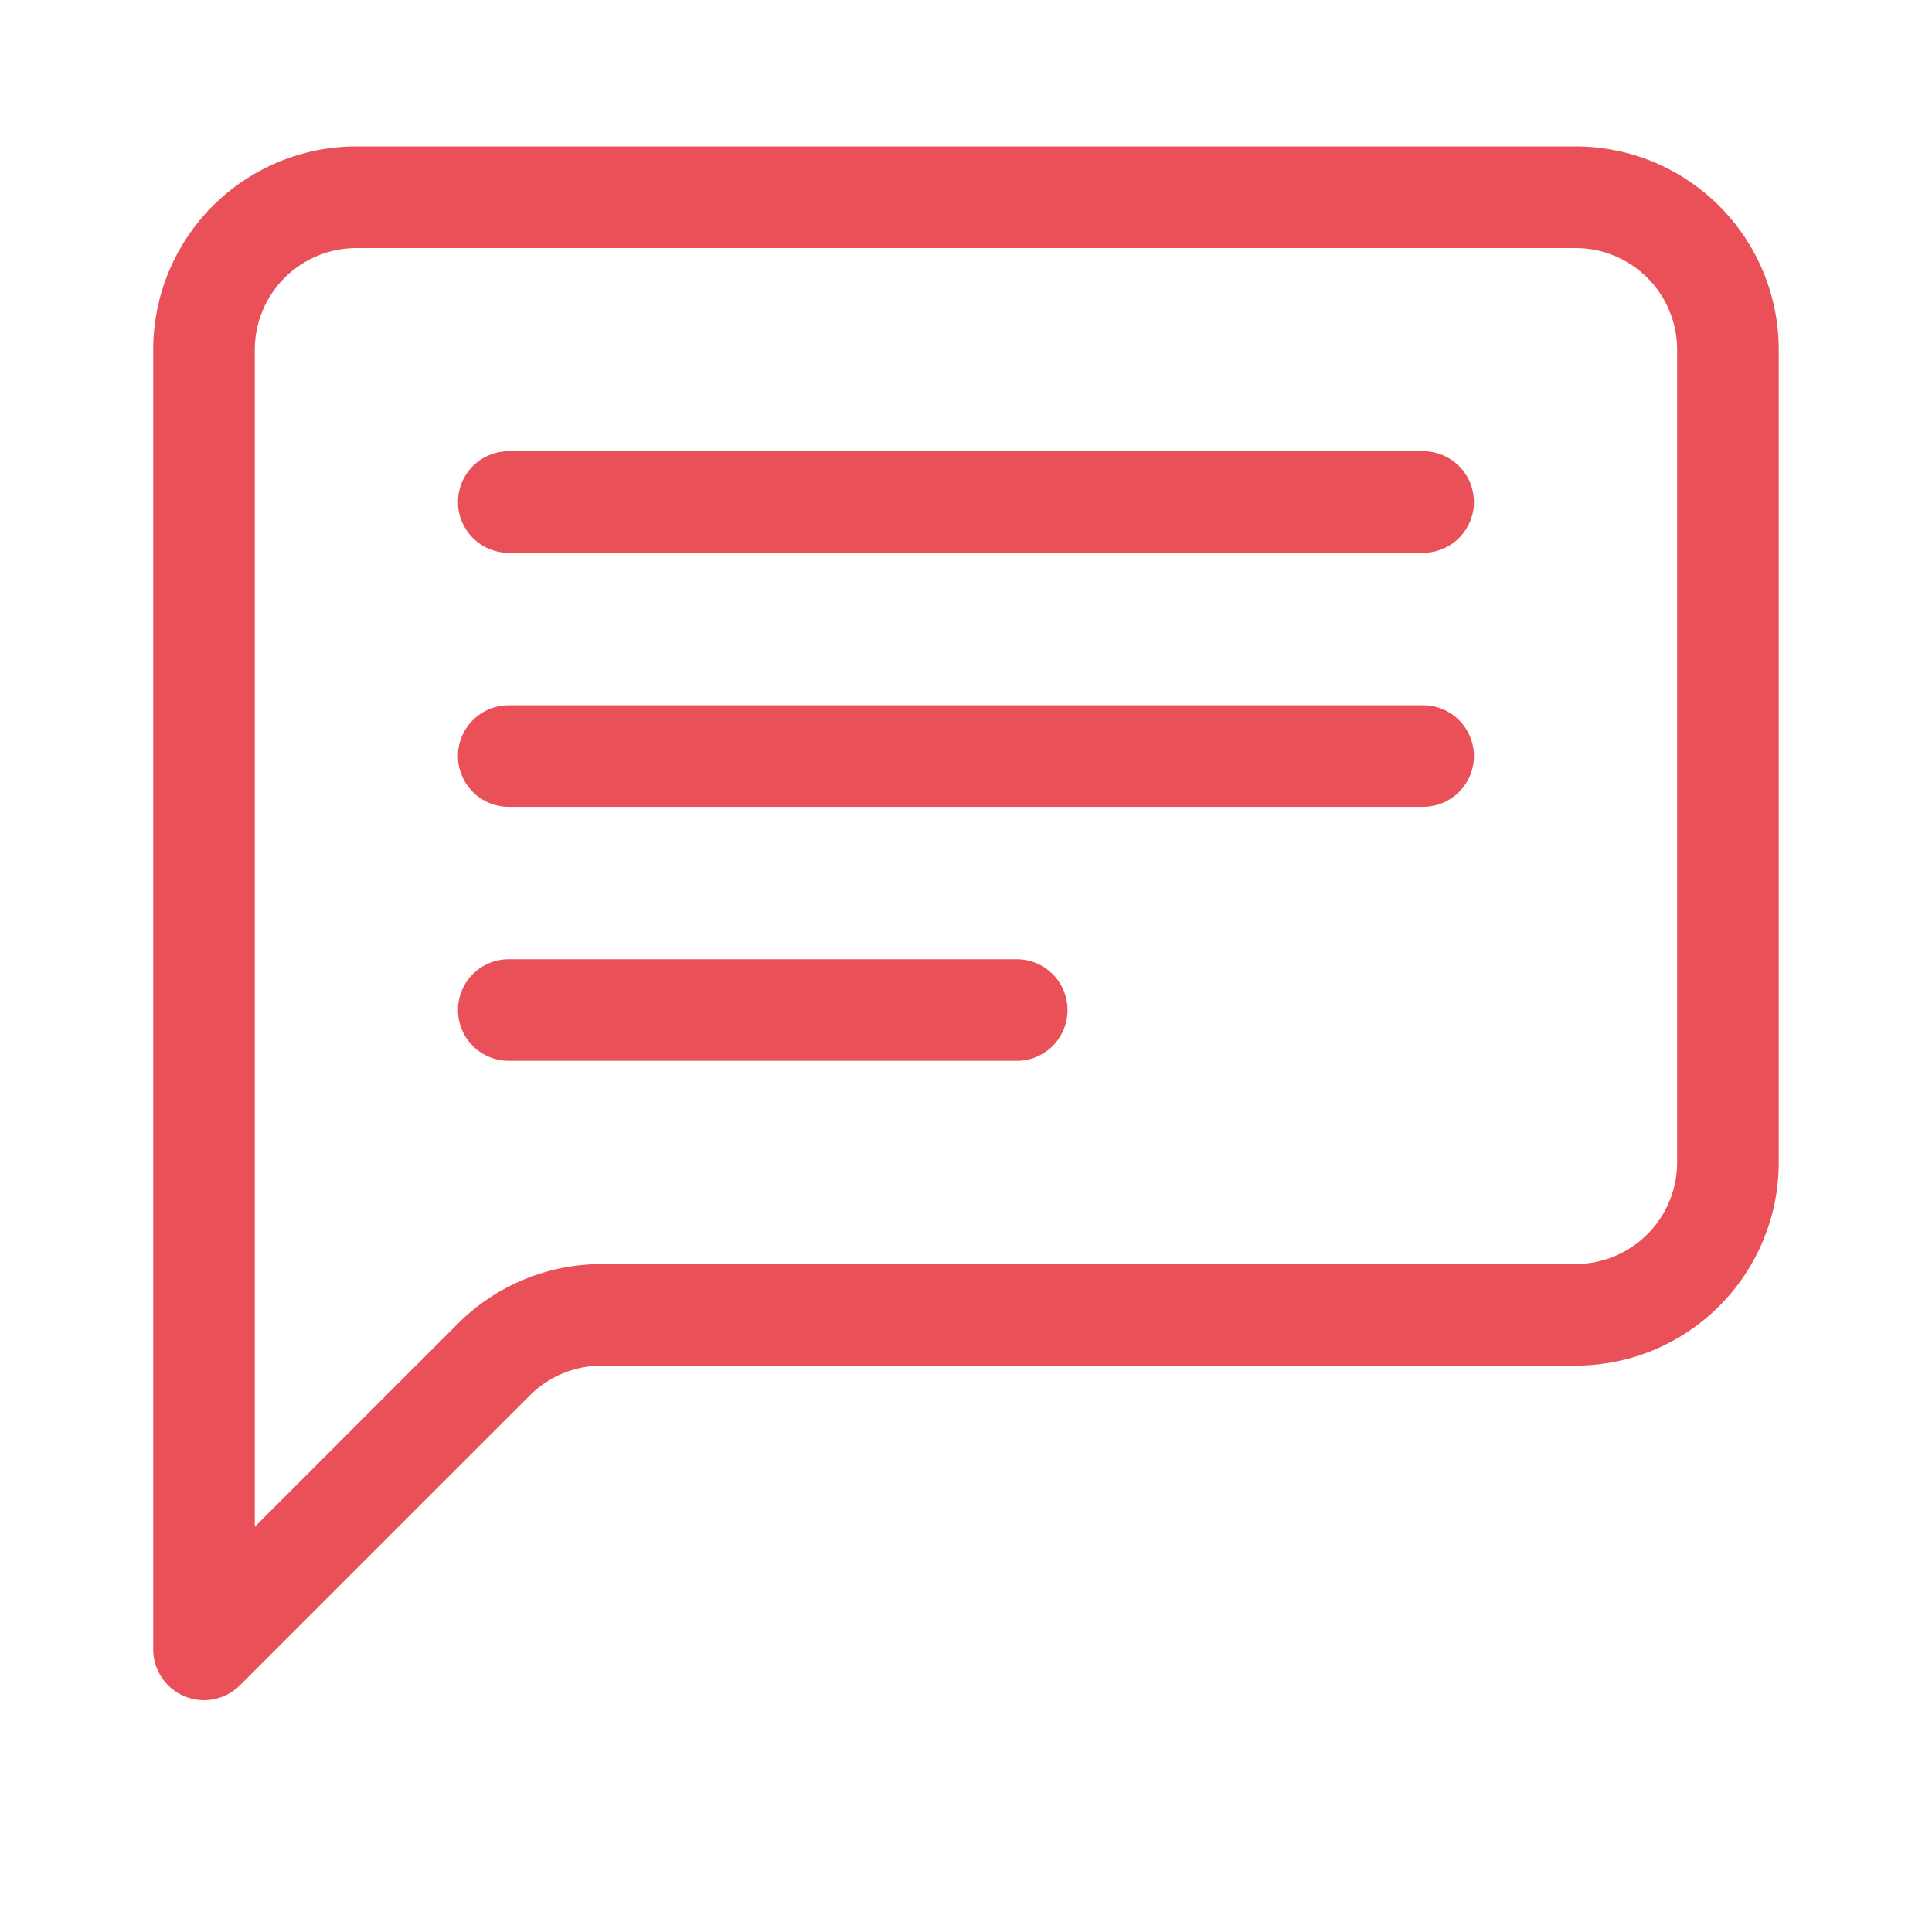 <svg width="50" height="50" viewBox="0 0 50 50" fill="none" xmlns="http://www.w3.org/2000/svg">
<path d="M40.775 6.42C41.472 6.42 42.141 6.697 42.634 7.19C43.127 7.683 43.404 8.352 43.404 9.049V30.083C43.404 30.781 43.127 31.45 42.634 31.942C42.141 32.436 41.472 32.713 40.775 32.713H15.571C14.176 32.713 12.839 33.267 11.853 34.253L6.594 39.512V9.049C6.594 8.352 6.871 7.683 7.364 7.19C7.857 6.697 8.526 6.42 9.223 6.42H40.775ZM9.223 3.79C7.829 3.79 6.491 4.344 5.505 5.33C4.519 6.317 3.965 7.654 3.965 9.049L3.965 42.686C3.965 42.946 4.042 43.2 4.187 43.416C4.331 43.633 4.537 43.801 4.777 43.9C5.018 44 5.282 44.026 5.537 43.974C5.792 43.923 6.027 43.798 6.21 43.614L13.712 36.112C14.205 35.619 14.873 35.342 15.571 35.342H40.775C42.17 35.342 43.507 34.788 44.493 33.802C45.48 32.816 46.034 31.478 46.034 30.083V9.049C46.034 7.654 45.48 6.317 44.493 5.33C43.507 4.344 42.17 3.79 40.775 3.79H9.223Z" fill="#EA5057
"/>
<path d="M11.852 12.993C11.852 12.644 11.99 12.31 12.237 12.063C12.483 11.817 12.818 11.678 13.166 11.678H36.83C37.179 11.678 37.513 11.817 37.76 12.063C38.006 12.31 38.145 12.644 38.145 12.993C38.145 13.341 38.006 13.676 37.76 13.922C37.513 14.169 37.179 14.307 36.83 14.307H13.166C12.818 14.307 12.483 14.169 12.237 13.922C11.99 13.676 11.852 13.341 11.852 12.993ZM11.852 19.566C11.852 19.218 11.99 18.883 12.237 18.637C12.483 18.39 12.818 18.252 13.166 18.252H36.83C37.179 18.252 37.513 18.39 37.76 18.637C38.006 18.883 38.145 19.218 38.145 19.566C38.145 19.915 38.006 20.249 37.76 20.496C37.513 20.742 37.179 20.881 36.83 20.881H13.166C12.818 20.881 12.483 20.742 12.237 20.496C11.99 20.249 11.852 19.915 11.852 19.566ZM11.852 26.139C11.852 25.791 11.99 25.456 12.237 25.21C12.483 24.963 12.818 24.825 13.166 24.825H26.313C26.661 24.825 26.996 24.963 27.242 25.21C27.489 25.456 27.627 25.791 27.627 26.139C27.627 26.488 27.489 26.823 27.242 27.069C26.996 27.316 26.661 27.454 26.313 27.454H13.166C12.818 27.454 12.483 27.316 12.237 27.069C11.99 26.823 11.852 26.488 11.852 26.139Z" fill="#EA5057
"/>
</svg>

